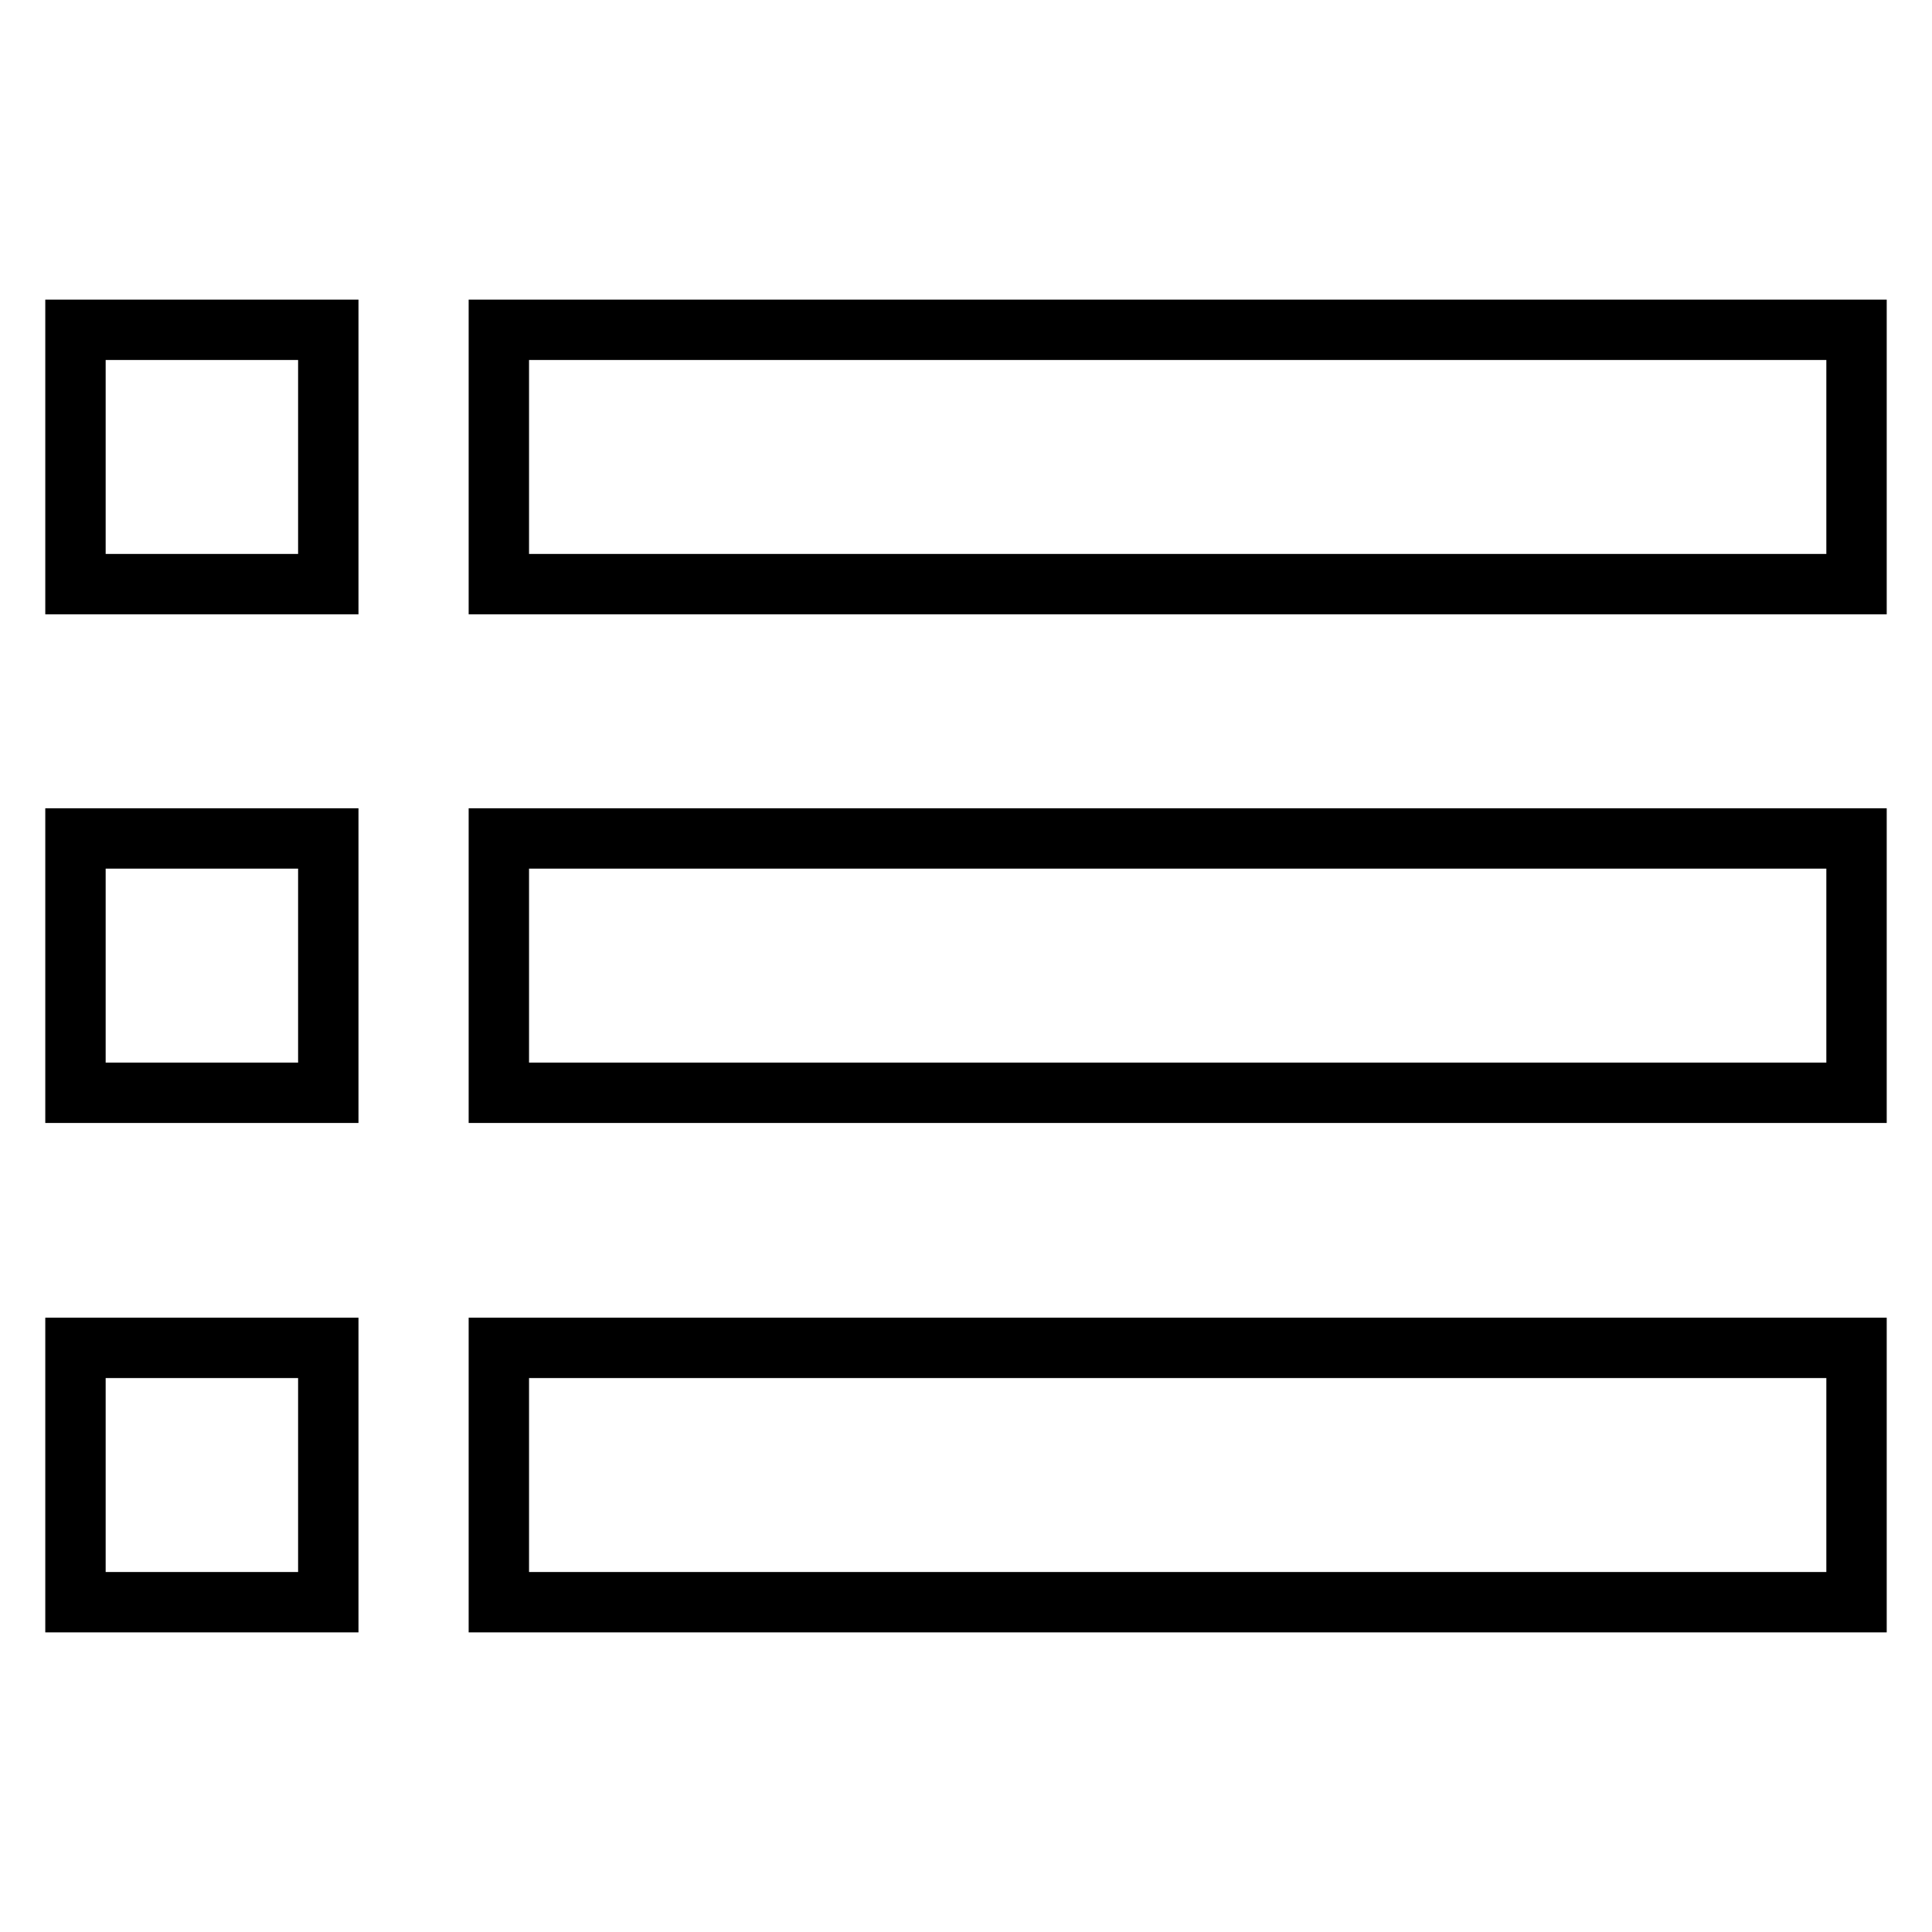 <?xml version="1.0" encoding="utf-8"?>
<!-- Svg Vector Icons : http://www.onlinewebfonts.com/icon -->
<!DOCTYPE svg PUBLIC "-//W3C//DTD SVG 1.1//EN" "http://www.w3.org/Graphics/SVG/1.1/DTD/svg11.dtd">
<svg version="1.1" xmlns="http://www.w3.org/2000/svg" xmlns:xlink="http://www.w3.org/1999/xlink" x="0px" y="0px" viewBox="0 0 256 256" enable-background="new 0 0 256 256" xml:space="preserve">
<g><g><path stroke-width="8" fill-opacity="0" stroke="#000000"  d="M10,43.7h33.5v33.7H10V43.7z M66.1,43.7H246v33.7H66.1V43.7L66.1,43.7z M10,111.1h33.5v33.7H10V111.1L10,111.1z M66.1,111.1H246v33.7H66.1V111.1L66.1,111.1z M10,178.6h33.5v33.7H10V178.6z M66.1,178.6H246v33.7H66.1V178.6L66.1,178.6z"/></g></g>
</svg>